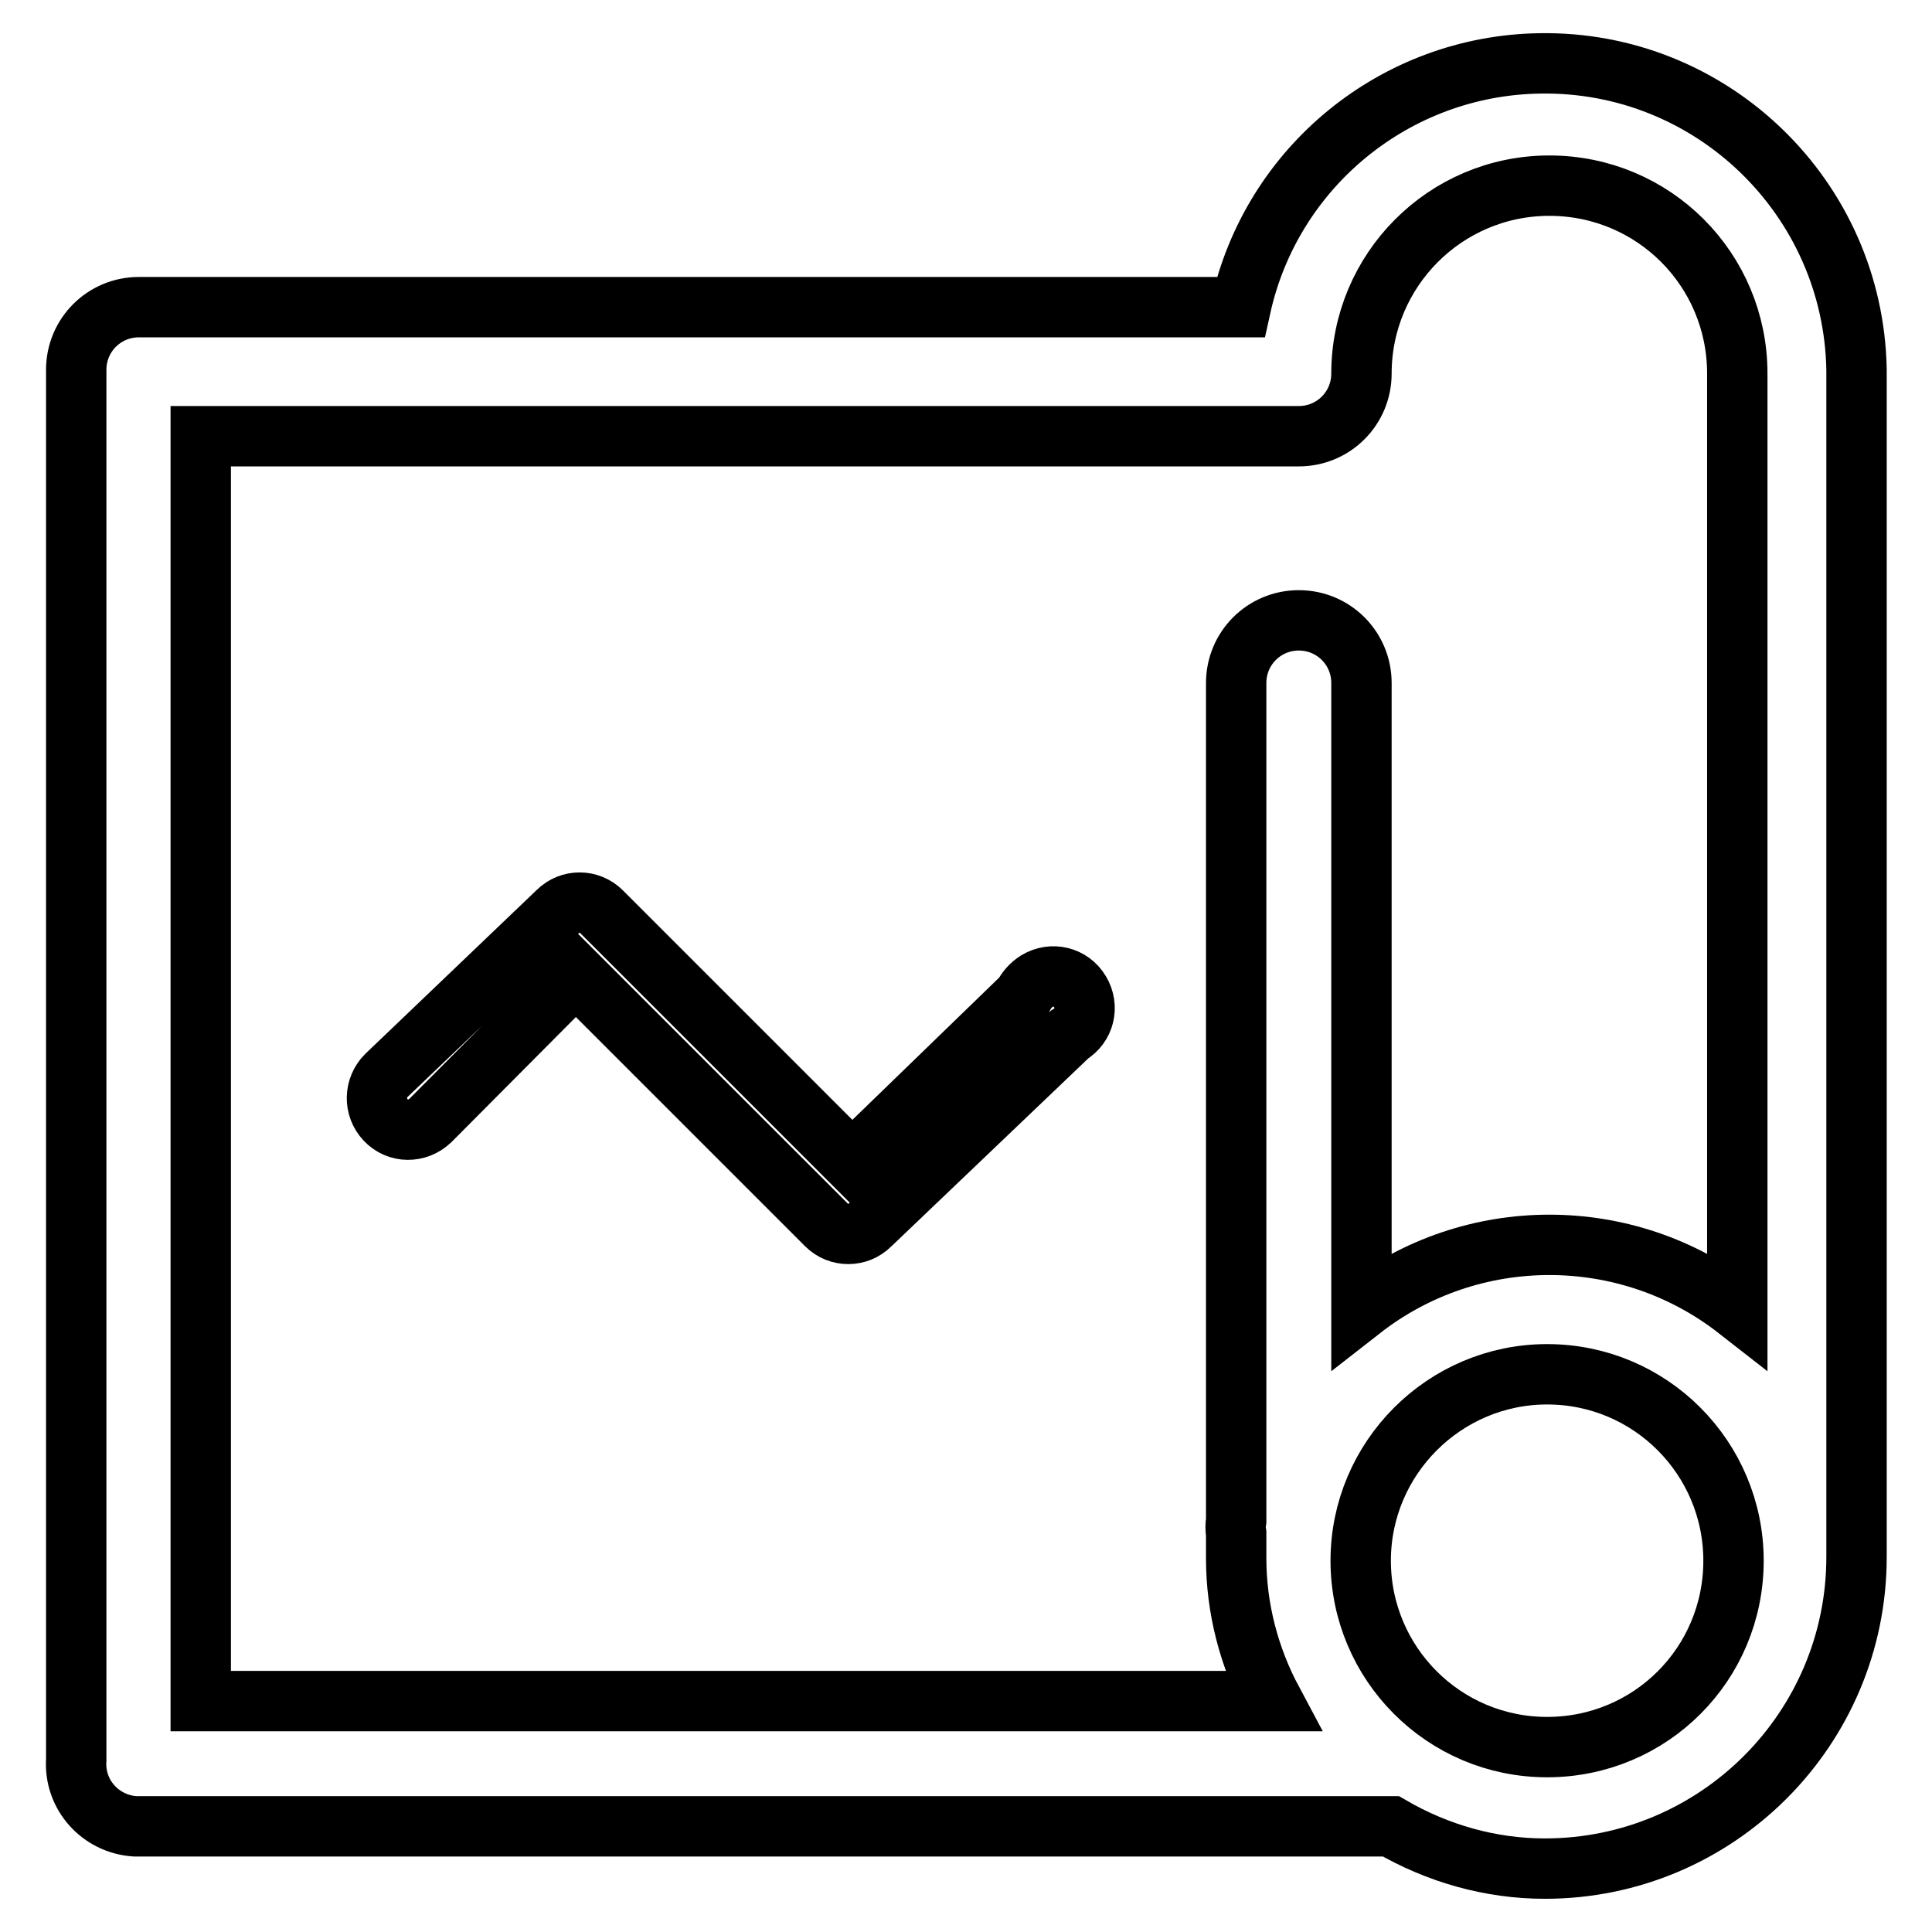 <?xml version="1.0" encoding="utf-8"?>
<!-- Svg Vector Icons : http://www.onlinewebfonts.com/icon -->
<!DOCTYPE svg PUBLIC "-//W3C//DTD SVG 1.1//EN" "http://www.w3.org/Graphics/SVG/1.1/DTD/svg11.dtd">
<svg version="1.1" xmlns="http://www.w3.org/2000/svg" xmlns:xlink="http://www.w3.org/1999/xlink" x="0px" y="0px" viewBox="0 0 256 256" enable-background="new 0 0 256 256" xml:space="preserve">
<g> <path stroke-width="8" fill-opacity="0" stroke="#000000"  d="M18.3,242h166c6.2,3.6,13.2,5.6,20.4,5.6c22.8,0,41.3-18.5,41.3-41.3V49c-0.4-22.8-19.2-41-42-40.6 c-19.1,0.3-35.5,13.7-39.6,32.3h-146c-4.6,0-8.3,3.7-8.3,8.3v184.2c-0.3,4.6,3.2,8.5,7.8,8.8C18,242,18.1,242,18.3,242z M205,231.5 c-13.7,0-24.7-11.1-24.7-24.7s11.1-24.7,24.7-24.7c13.7,0,24.7,11.1,24.7,24.7l0,0C229.7,220.5,218.7,231.5,205,231.5z M26.6,57.8 h145.5c4.6,0,8.3-3.7,8.3-8.3c0-13.7,11.1-24.9,24.9-24.9s24.9,11.1,24.9,24.9v124c-14.6-11.4-35.2-11.4-49.8,0v-83 c0-4.6-3.7-8.3-8.3-8.3c-4.6,0-8.3,3.7-8.3,8.3v111c-0.1,0.6-0.1,1.1,0,1.7v3.3c0,6.6,1.7,13.1,4.8,18.9H26.6V57.8z"/> <path stroke-width="8" fill-opacity="0" stroke="#000000"  d="M135.6,132L112.9,154l-33.2-33.2c-1.6-1.6-4.2-1.6-5.8,0l-22.7,21.7c-1.6,1.6-1.7,4.2-0.1,5.9 c1.6,1.7,4.2,1.7,5.9,0.1l19.3-19.4l33.2,33.2c1.6,1.6,4.2,1.6,5.8,0l26.4-25.2c2-1.2,2.6-3.7,1.4-5.7c-1.2-2-3.7-2.6-5.7-1.4 C136.6,130.5,136,131.2,135.6,132z"/></g>
</svg>